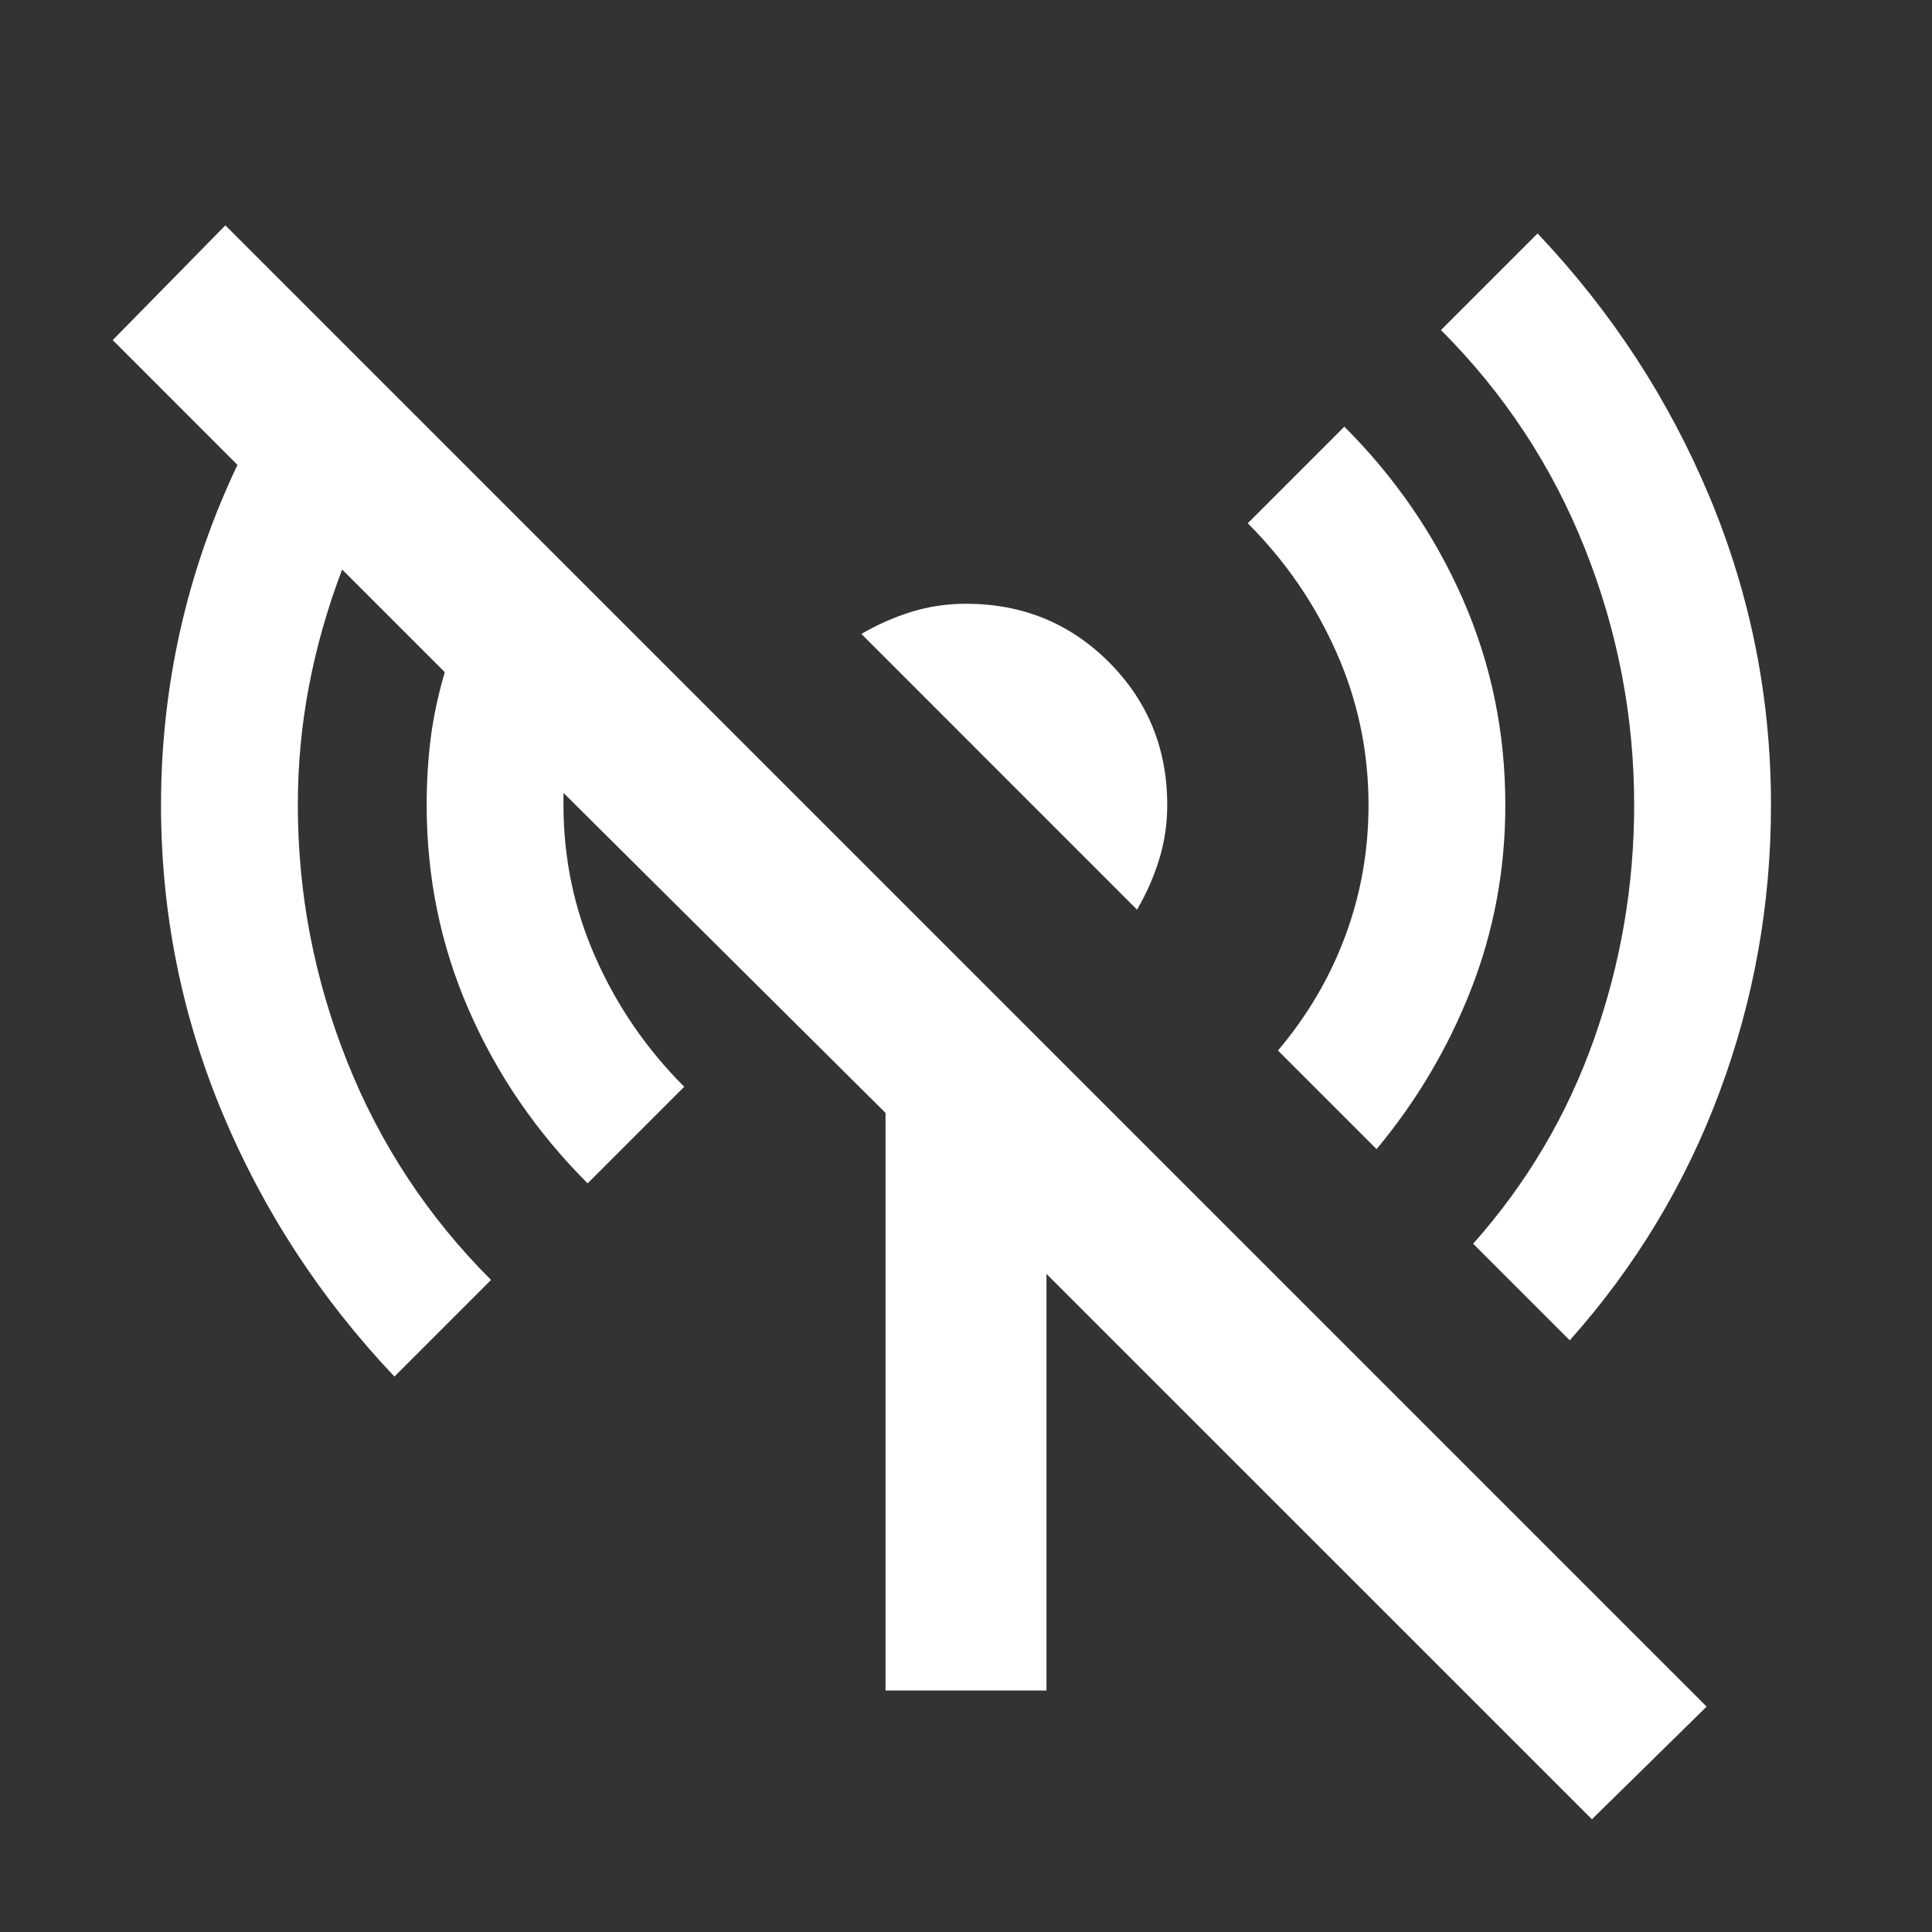<svg width="32" height="32" viewBox="0 0 32 32" fill="none" xmlns="http://www.w3.org/2000/svg">
<rect x="0" y="0" width="32" height="32" fill="#333333" stroke="none"/>
<g id="signal_disconnected">
<mask id="mask0_788_70" style="mask-type:alpha" maskUnits="userSpaceOnUse" x="0" y="0" width="32" height="32">
<rect id="Bounding box" width="32" height="32" fill="#D9D9D9"/>
</mask>
<g mask="url(#mask0_788_70)">
<path id="signal_disconnected_2" d="M22.8 19.033L21.167 17.4C21.656 16.822 22.028 16.189 22.283 15.5C22.539 14.811 22.667 14.089 22.667 13.333C22.667 12.444 22.489 11.6 22.133 10.8C21.778 10 21.289 9.289 20.667 8.667L22.267 7.067C23.111 7.911 23.767 8.867 24.233 9.933C24.7 11 24.933 12.133 24.933 13.333C24.933 14.4 24.744 15.417 24.367 16.383C23.989 17.35 23.467 18.233 22.8 19.033ZM18.833 15.067L14.267 10.5C14.533 10.345 14.811 10.222 15.1 10.133C15.389 10.044 15.689 10 16 10C16.933 10 17.722 10.322 18.367 10.967C19.011 11.611 19.333 12.4 19.333 13.333C19.333 13.645 19.289 13.944 19.2 14.233C19.111 14.522 18.989 14.8 18.833 15.067ZM26 22.2L24.4 20.6C25.289 19.6 25.956 18.472 26.4 17.217C26.845 15.961 27.067 14.667 27.067 13.333C27.067 11.867 26.794 10.45 26.25 9.083C25.706 7.717 24.911 6.511 23.867 5.467L25.467 3.867C26.689 5.156 27.639 6.611 28.317 8.233C28.994 9.856 29.333 11.556 29.333 13.333C29.333 14.978 29.05 16.561 28.483 18.083C27.917 19.606 27.089 20.978 26 22.2ZM26.367 30.133L17.333 21.1V28H14.667V18.433L9.333 13.133V13.333C9.333 14.222 9.511 15.067 9.867 15.867C10.222 16.667 10.711 17.378 11.333 18L9.733 19.6C8.889 18.756 8.233 17.8 7.767 16.733C7.3 15.667 7.067 14.533 7.067 13.333C7.067 12.956 7.089 12.589 7.133 12.233C7.178 11.878 7.256 11.511 7.367 11.133L5.667 9.433C5.422 10.078 5.239 10.722 5.117 11.367C4.994 12.011 4.933 12.667 4.933 13.333C4.933 14.8 5.206 16.217 5.75 17.583C6.294 18.95 7.089 20.156 8.133 21.2L6.533 22.8C5.311 21.511 4.361 20.056 3.683 18.433C3.006 16.811 2.667 15.111 2.667 13.333C2.667 12.356 2.772 11.395 2.983 10.45C3.194 9.506 3.511 8.589 3.933 7.7L1.867 5.633L3.733 3.733L28.267 28.267L26.367 30.133Z" fill="white"/>
</g>
</g>
</svg>

